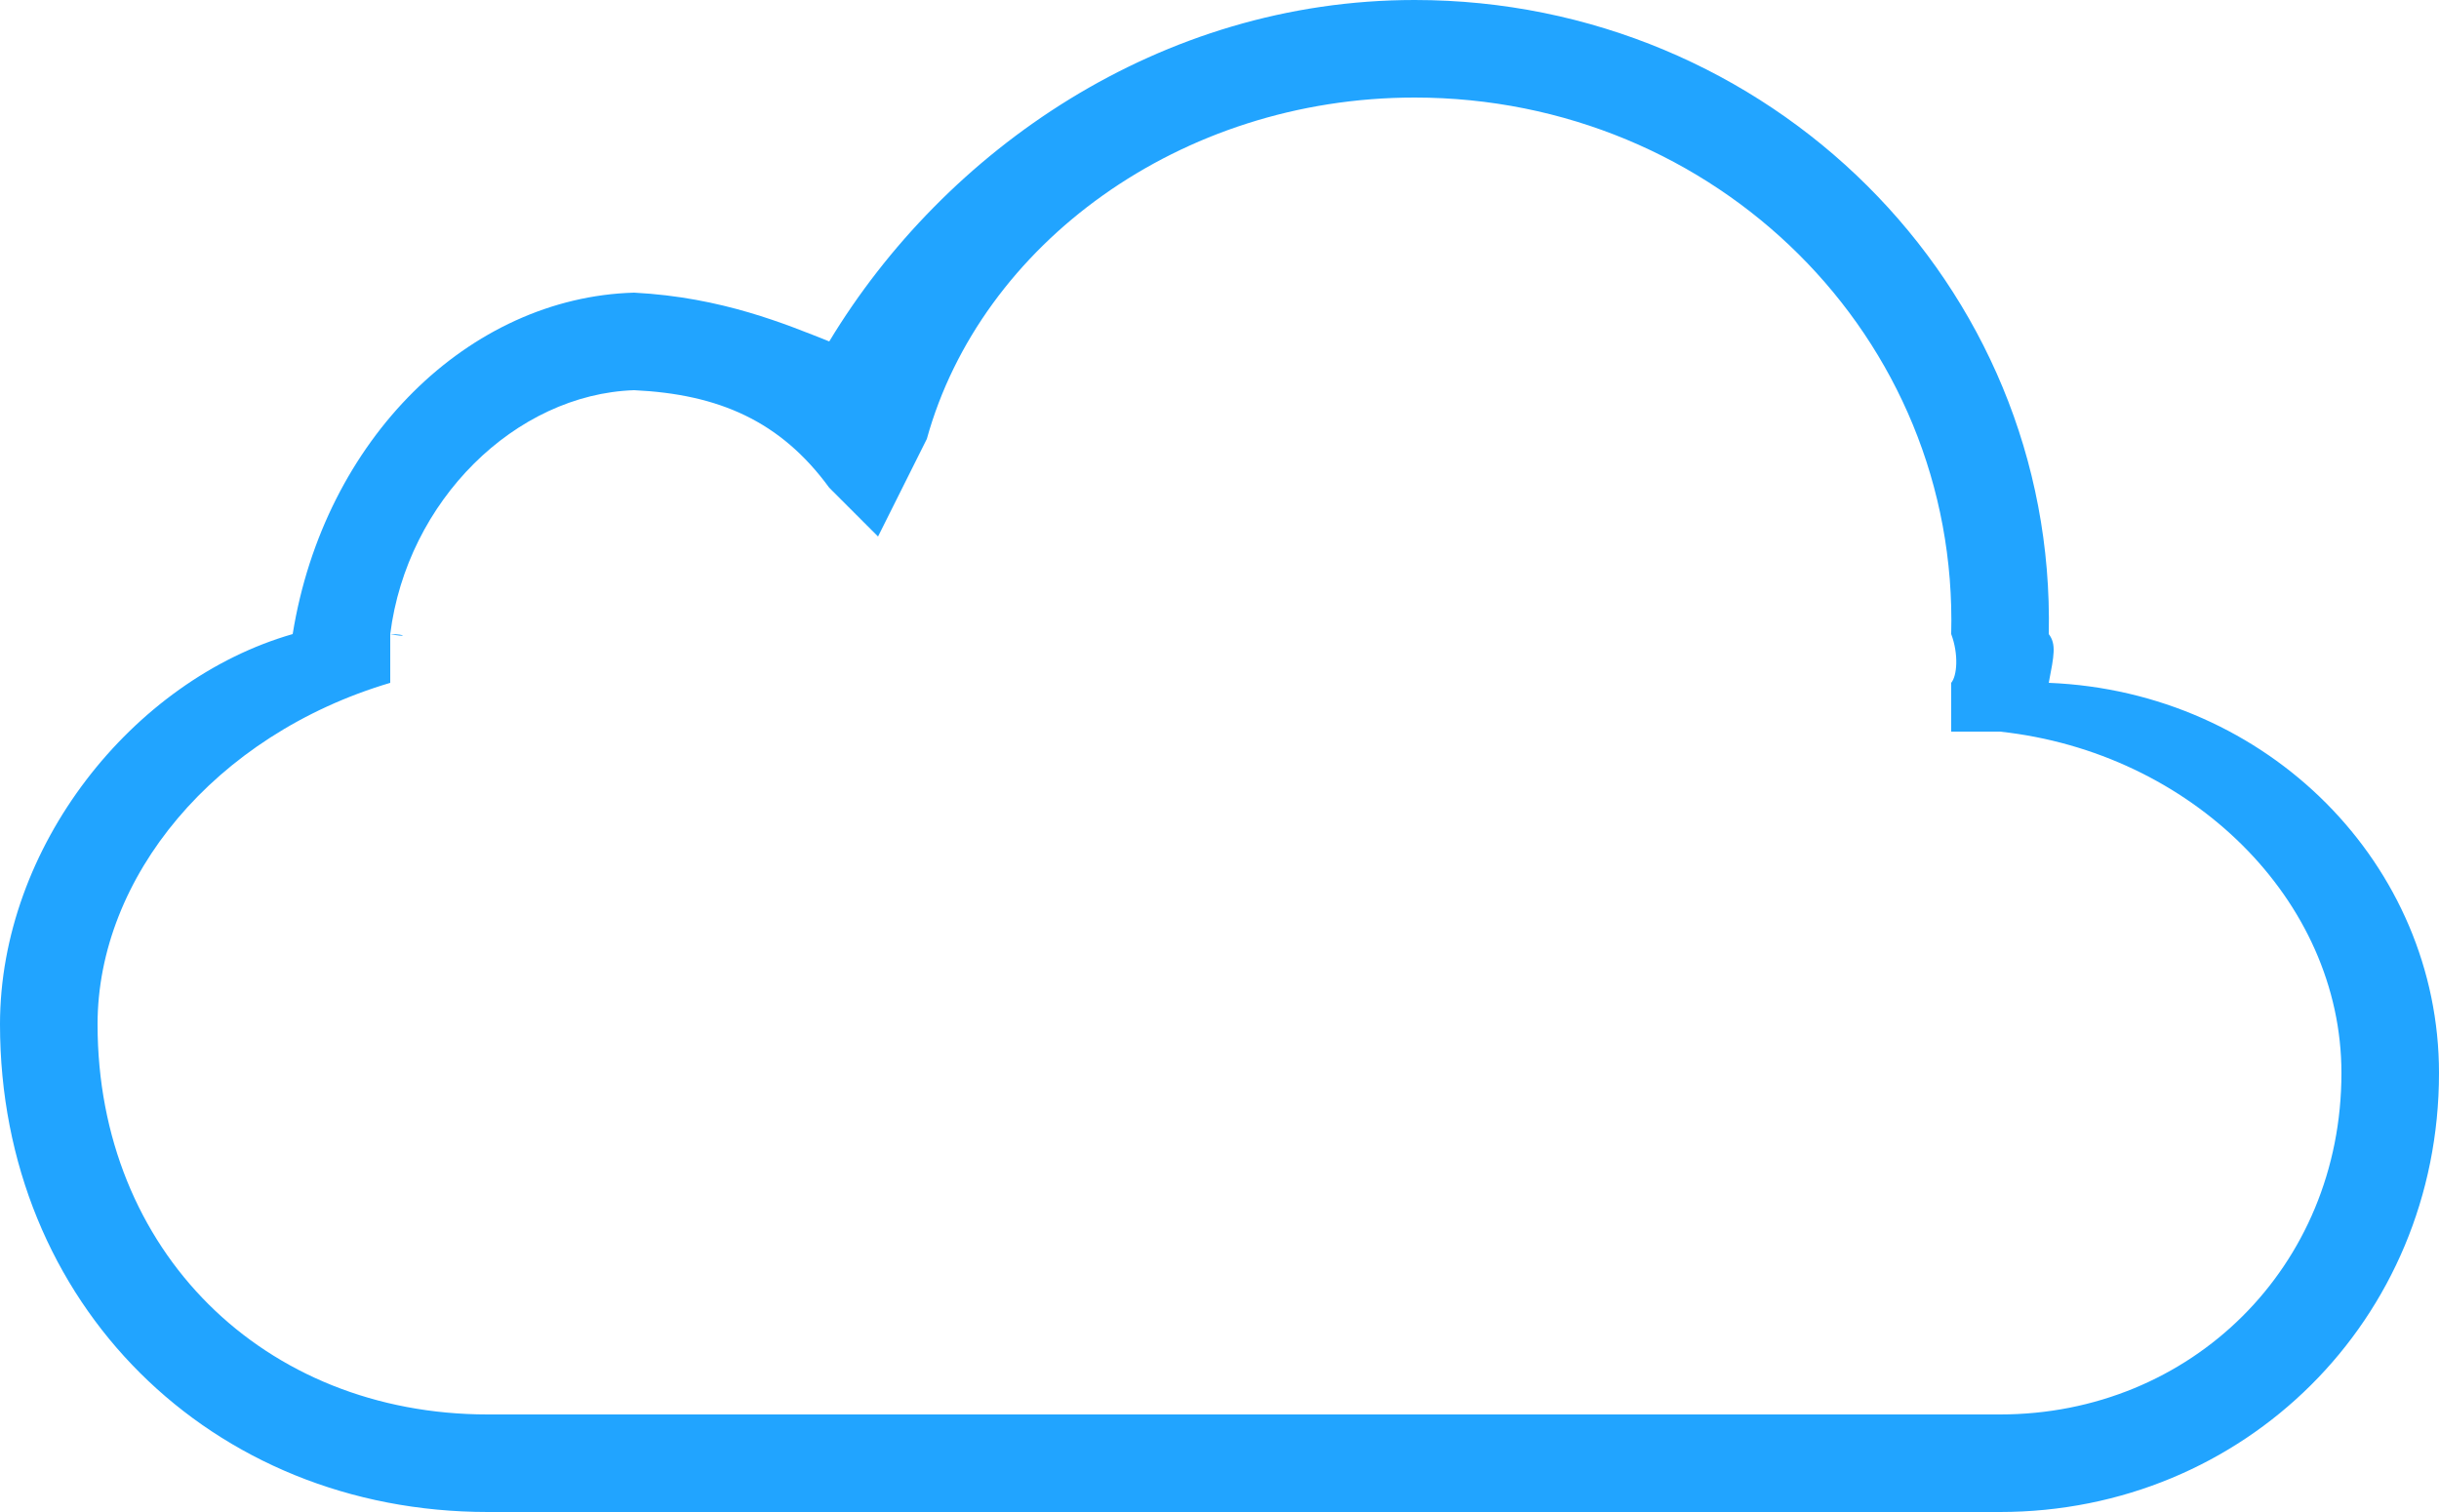 <svg xmlns="http://www.w3.org/2000/svg" width="50" height="31" viewBox="0 0 50 31">
    <path fill="#21A4FF" d="M29 0c-5.215 0-9.629 3.075-12 7-.879-.347-2.188-.905-4-1-3.383.095-6.355 3-7 7-3.29.945-6 4.37-6 8 0 5.736 4.328 10 10 10h31c5 0 9-3.94 9-9 0-4.257-3.492-7.82-8-8 .11-.57.156-.793 0-1 .156-7.182-5.75-13-13-13zm0 2c6.172 0 11.156 4.903 11 11 .156.415.121.857 0 1v1h1c3.918.423 7 3.453 7 7 0 3.97-3.082 7-7 7H10c-4.594 0-8-3.352-8-8 0-3 2.383-5.926 6-7v-1c.34.073.344.004 0 0 .344-2.733 2.566-4.918 5-5 1.734.082 3 .631 4 2l1 1 1-2c1.105-3.99 5.191-7 10-7z"/>
</svg>
